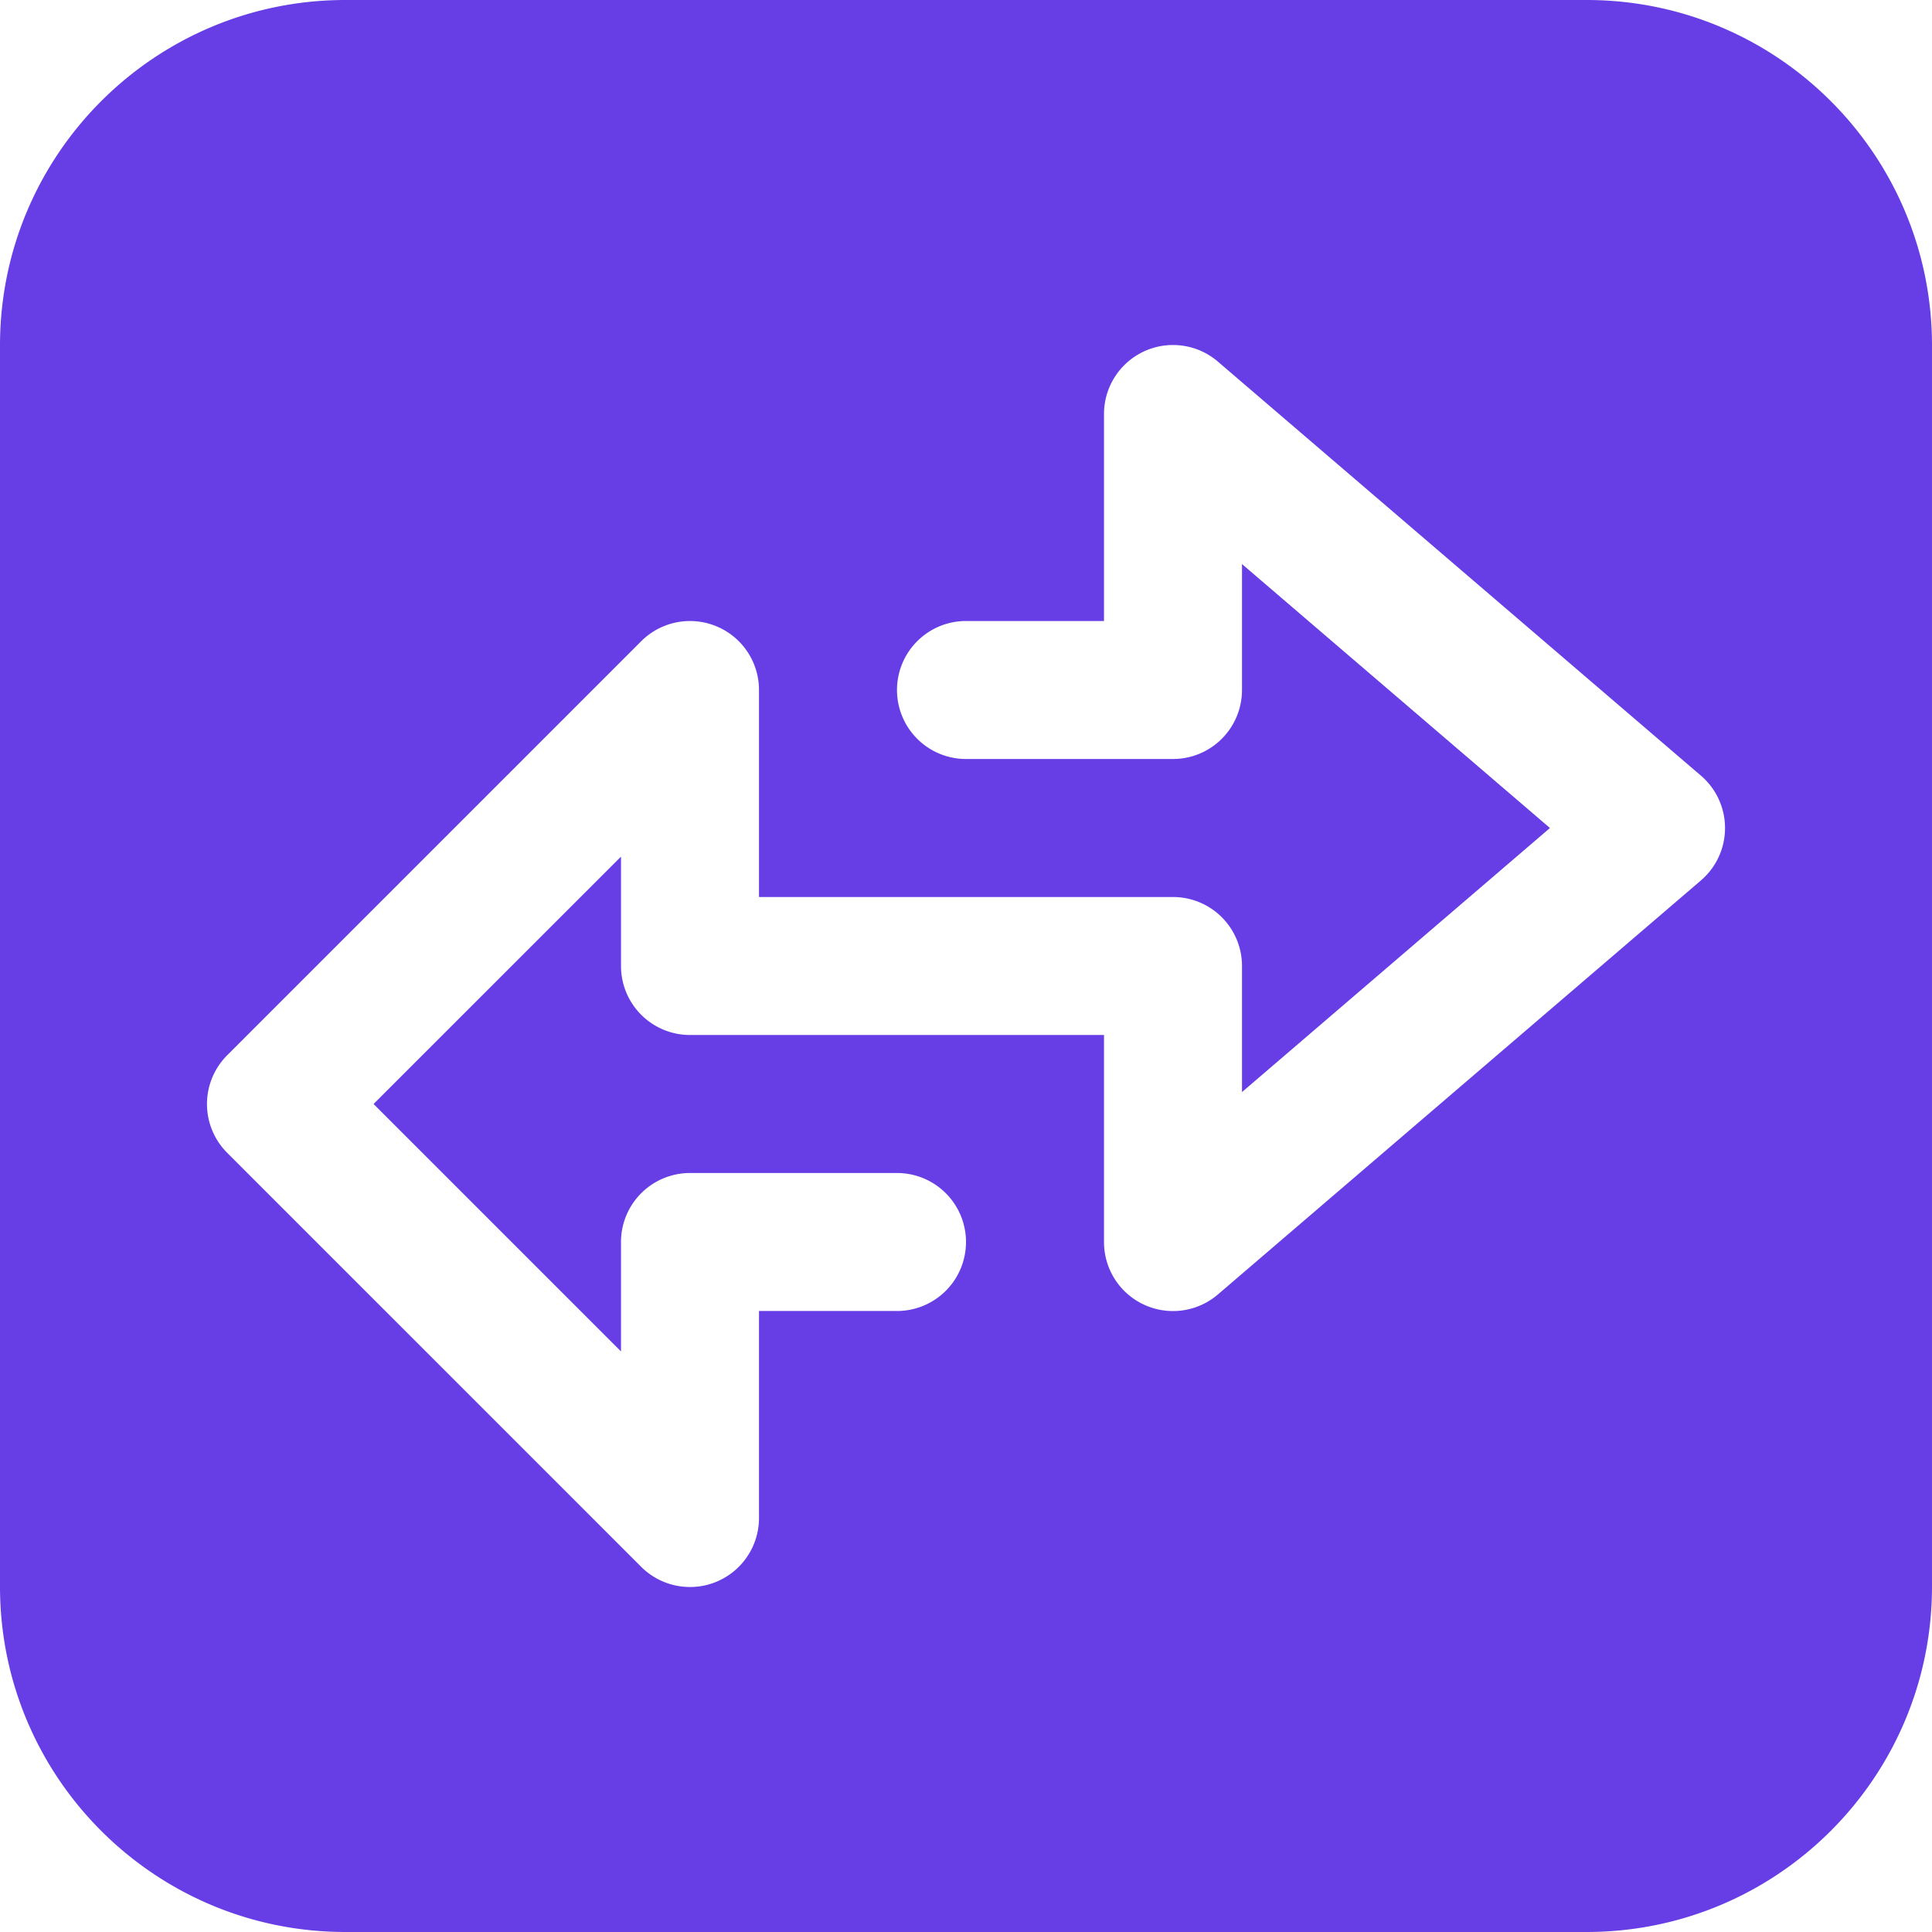 <svg xmlns="http://www.w3.org/2000/svg" width="512" height="512" viewBox="0 0 477.867 477.867" xmlns:v="https://vecta.io/nano"><path d="M392.533 0h-307.2C38.228.056.056 38.228 0 85.333v307.2c.056 47.105 38.228 85.277 85.333 85.333h307.2c47.105-.056 85.277-38.228 85.333-85.333v-307.2C477.81 38.228 439.638.056 392.533 0zm30.038 215.911c-.571.667-1.193 1.289-1.86 1.86l-119.467 102.4a17.07 17.07 0 0 1-24.065-1.844c-2.657-3.098-4.116-7.045-4.112-11.126V256h-102.4a17.07 17.07 0 0 1-17.067-17.067v-27.051l-61.201 61.184 61.201 61.201V307.2a17.07 17.07 0 0 1 17.067-17.067h51.2a17.07 17.07 0 0 1 17.067 17.067 17.07 17.07 0 0 1-17.067 17.067h-34.133v51.2a17.07 17.07 0 0 1-10.53 15.77c-2.071.863-4.293 1.304-6.537 1.297-4.524.004-8.863-1.789-12.066-4.983l-102.4-102.4a17.07 17.07 0 0 1-.013-24.136l102.413-102.413a17.07 17.07 0 0 1 24.136.004c3.199 3.2 4.996 7.538 4.997 12.063v51.2h102.4a17.07 17.07 0 0 1 17.067 17.067v31.181l76.169-65.314-76.17-65.283v31.147a17.07 17.07 0 0 1-17.067 17.067h-51.2a17.07 17.07 0 0 1-17.067-17.067 17.07 17.07 0 0 1 17.067-17.067h34.133v-51.2a17.07 17.07 0 0 1 17.068-17.065c4.075 0 8.016 1.459 11.109 4.112l119.467 102.4a17.07 17.07 0 0 1 1.861 24.064z" fill="#673de6"/></svg>